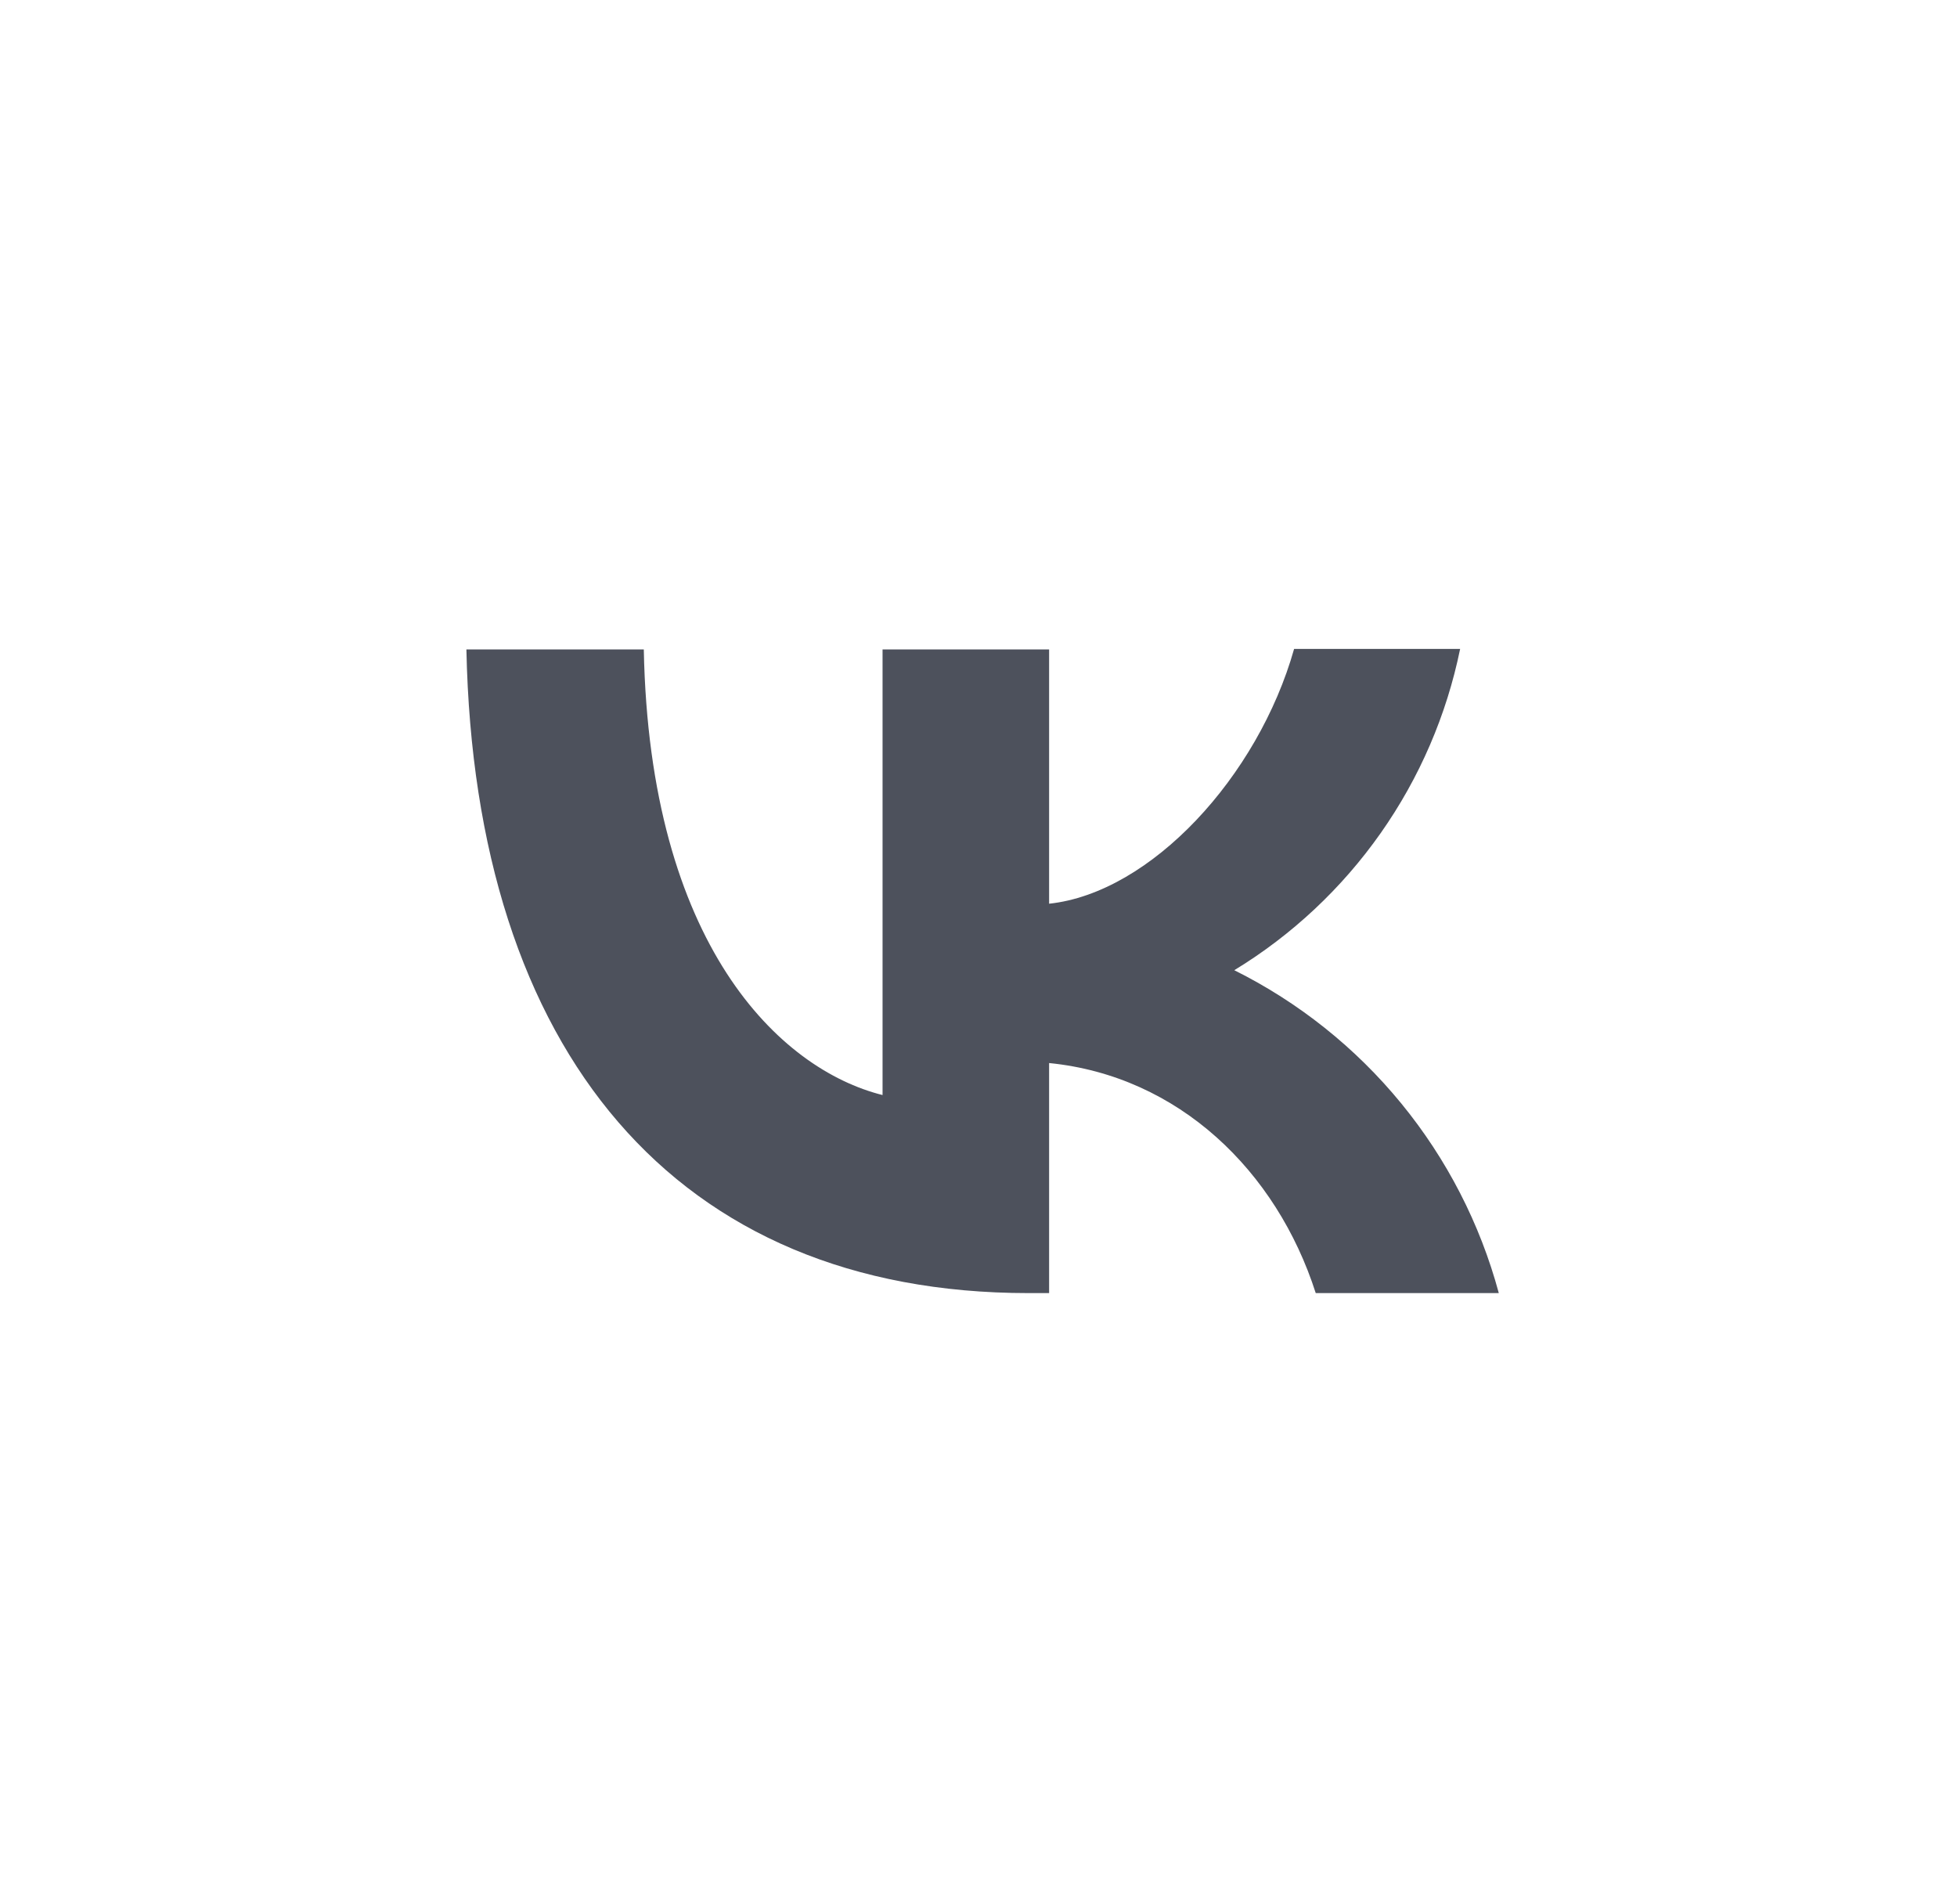 <svg width="37" height="36" viewBox="0 0 37 36" fill="none" xmlns="http://www.w3.org/2000/svg">
<path d="M19.445 24.445C12.777 24.445 8.974 19.882 8.818 12.277H12.172C12.279 17.854 14.736 20.213 16.686 20.701V12.277H19.835V17.084C21.756 16.879 23.784 14.685 24.467 12.267H27.606C27.35 13.519 26.839 14.704 26.104 15.749C25.369 16.794 24.427 17.677 23.336 18.341C24.553 18.947 25.629 19.805 26.491 20.857C27.353 21.909 27.983 23.132 28.337 24.445H24.876C24.135 22.134 22.283 20.34 19.835 20.096V24.445H19.455H19.445Z" fill="#4D515C"/>
</svg>
